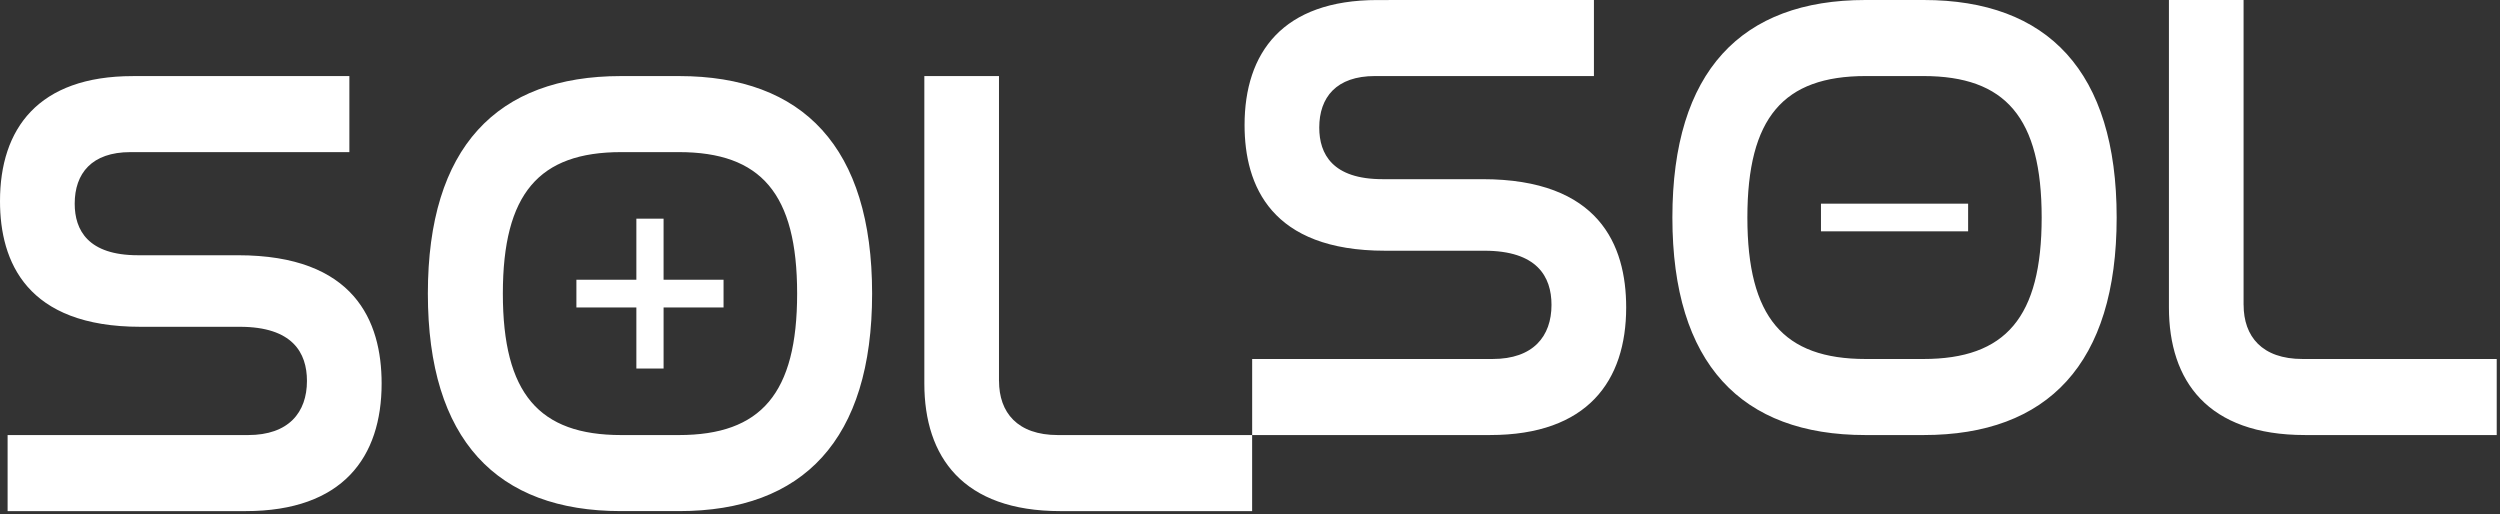 
<svg xmlns="http://www.w3.org/2000/svg" width="214" height="44" fill="none">
  <rect width="100%" height="100%" fill="#333333" stroke="none"/>
  <g fill="#fff" clip-path="url(#a)">
    <path d="M136.44 0v6.51h-18.744c-3.307 0-4.768 1.821-4.768 4.414 0 2.264 1.138 4.413 5.417 4.413h8.559c9.968 0 12.297 5.628 12.297 10.98 0 6.287-3.305 10.922-11.647 10.922h-20.369v-6.51h20.585c3.466 0 5.038-1.931 5.038-4.633 0-2.427-1.246-4.634-5.744-4.634h-8.504c-9.751 0-12.025-5.572-12.025-10.758 0-6.178 3.25-10.701 11.375-10.701L136.44 0ZM174.767 18.62c0-8.552-3.087-12.11-10.13-12.11h-4.932c-7.042 0-10.13 3.558-10.13 12.11 0 8.551 3.088 12.11 10.13 12.11h4.932c7.043 0 10.13-3.559 10.13-12.11Zm6.419 0c0 12.522-5.904 18.62-16.523 18.62h-4.984c-10.619 0-16.523-6.098-16.523-18.62C143.156 6.097 149.06 0 159.679 0h4.984c10.619 0 16.523 6.097 16.523 18.62ZM185.66 26.315c0 6.289 3.307 10.924 11.647 10.924h16.412v-6.51h-16.627c-3.466 0-5.039-1.931-5.039-4.634h-.003V0h-6.39v26.315Z"/>
    <path d="M168.471 17.432h-12.596v2.372h12.596v-2.372ZM29.906 6.512v6.51H11.162c-3.307 0-4.768 1.82-4.768 4.413 0 2.264 1.139 4.414 5.417 4.414h8.559c9.967 0 12.297 5.627 12.297 10.979 0 6.288-3.305 10.923-11.648 10.923H.651v-6.51h20.584c3.468 0 5.04-1.931 5.04-4.635 0-2.425-1.247-4.632-5.744-4.632h-8.505C2.275 27.974 0 22.401 0 17.216 0 11.038 3.251 6.514 11.376 6.514l18.53-.002ZM68.235 25.13c0-8.55-3.087-12.109-10.129-12.109h-4.932c-7.042 0-10.13 3.558-10.13 12.11s3.088 12.11 10.13 12.11h4.932c7.042 0 10.129-3.558 10.129-12.11Zm6.418 0c0 12.524-5.904 18.62-16.521 18.62h-4.984c-10.619 0-16.523-6.096-16.523-18.62 0-12.522 5.904-18.618 16.523-18.618h4.984c10.617 0 16.521 6.096 16.521 18.619ZM79.123 32.827c0 6.289 3.305 10.924 11.646 10.924h16.413v-6.51H90.555c-3.466 0-5.039-1.931-5.039-4.635h-.003V6.512h-6.39v26.315Z"/>
    <path d="M61.935 23.947h-5.133v-5.228h-2.329v5.227H49.34v2.372h5.133v5.228h2.33v-5.228h5.133v-2.372Z"/>
  </g>
  <defs>
    <clipPath id="a">
      <path fill="#fff" d="M0 0h214v44H0z"/>
    </clipPath>
  </defs>
</svg>
